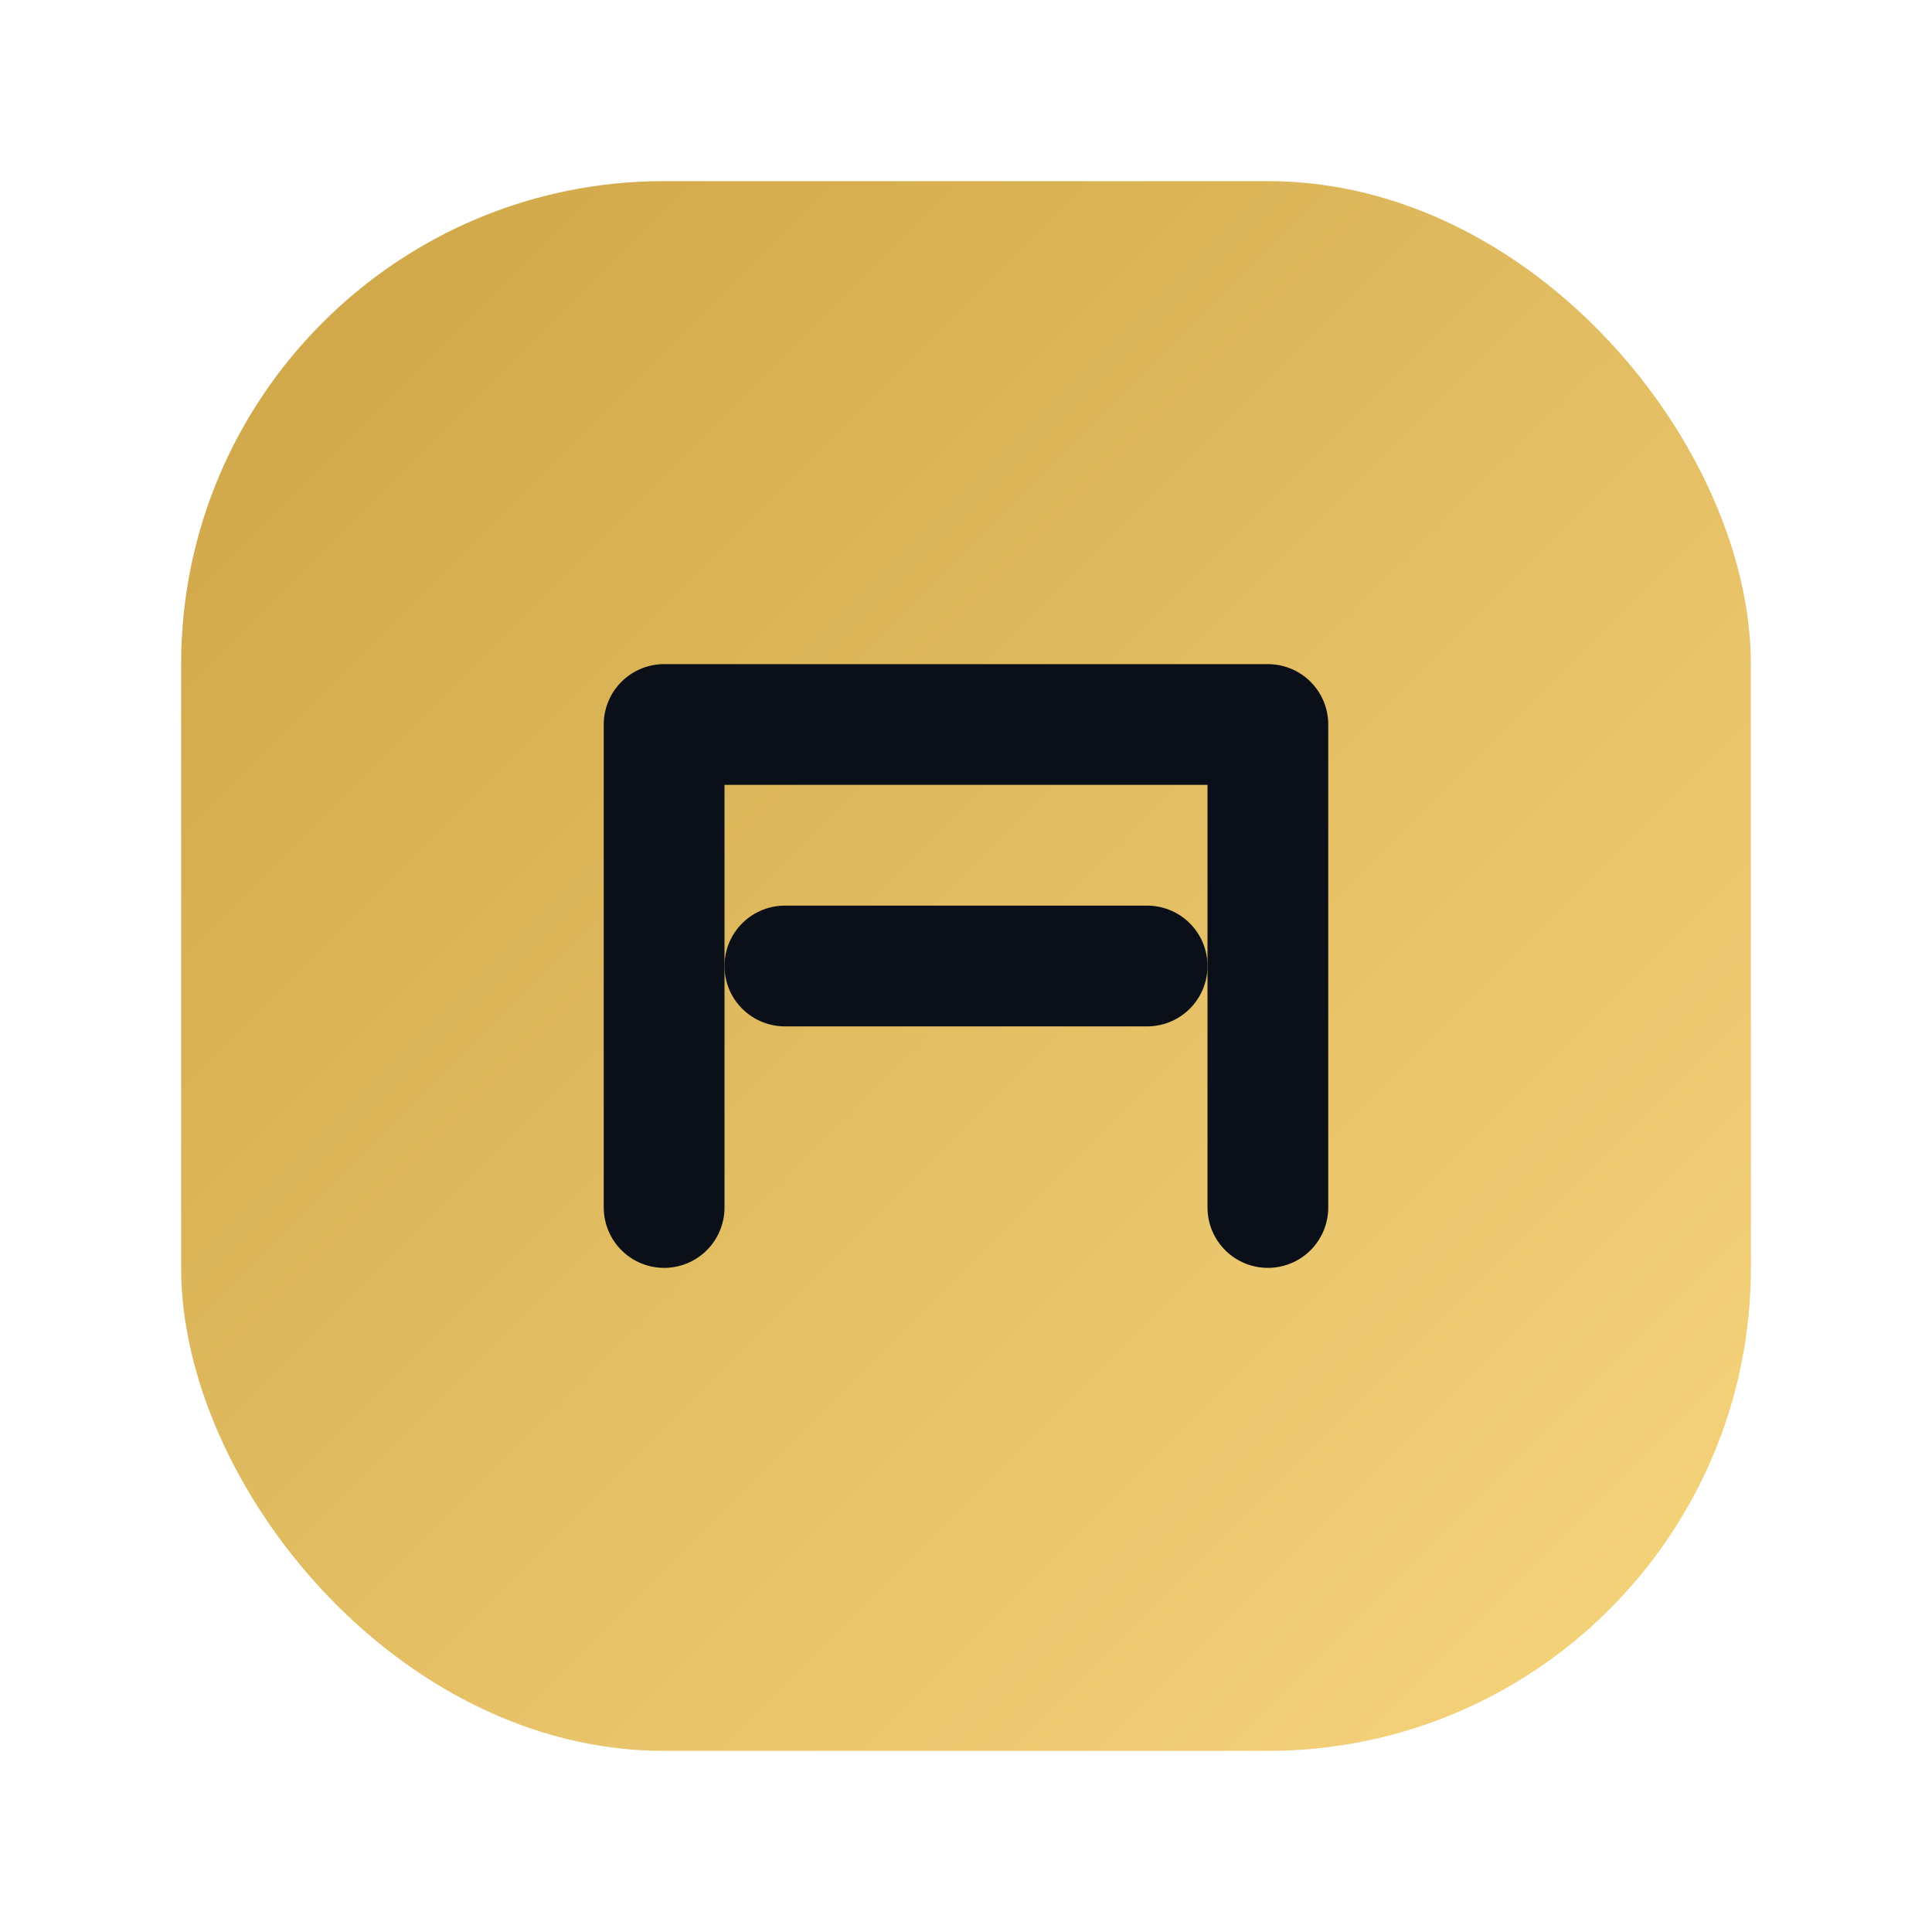 <svg xmlns="http://www.w3.org/2000/svg" width="64" height="64" fill="none">
  <defs>
    <linearGradient id="g" x1="10" x2="54" y1="10" y2="54" gradientUnits="userSpaceOnUse">
      <stop stop-color="#D1A84A"/>
      <stop offset="1" stop-color="#F4D27A"/>
    </linearGradient>
  </defs>
  <rect x="6" y="6" width="52" height="52" rx="16" fill="url(#g)"/>
  <path d="M22 40V24h20v16" stroke="#0A0F18" stroke-width="4" stroke-linecap="round" stroke-linejoin="round"/>
  <path d="M26 32h12" stroke="#0A0F18" stroke-width="4" stroke-linecap="round"/>
</svg>
